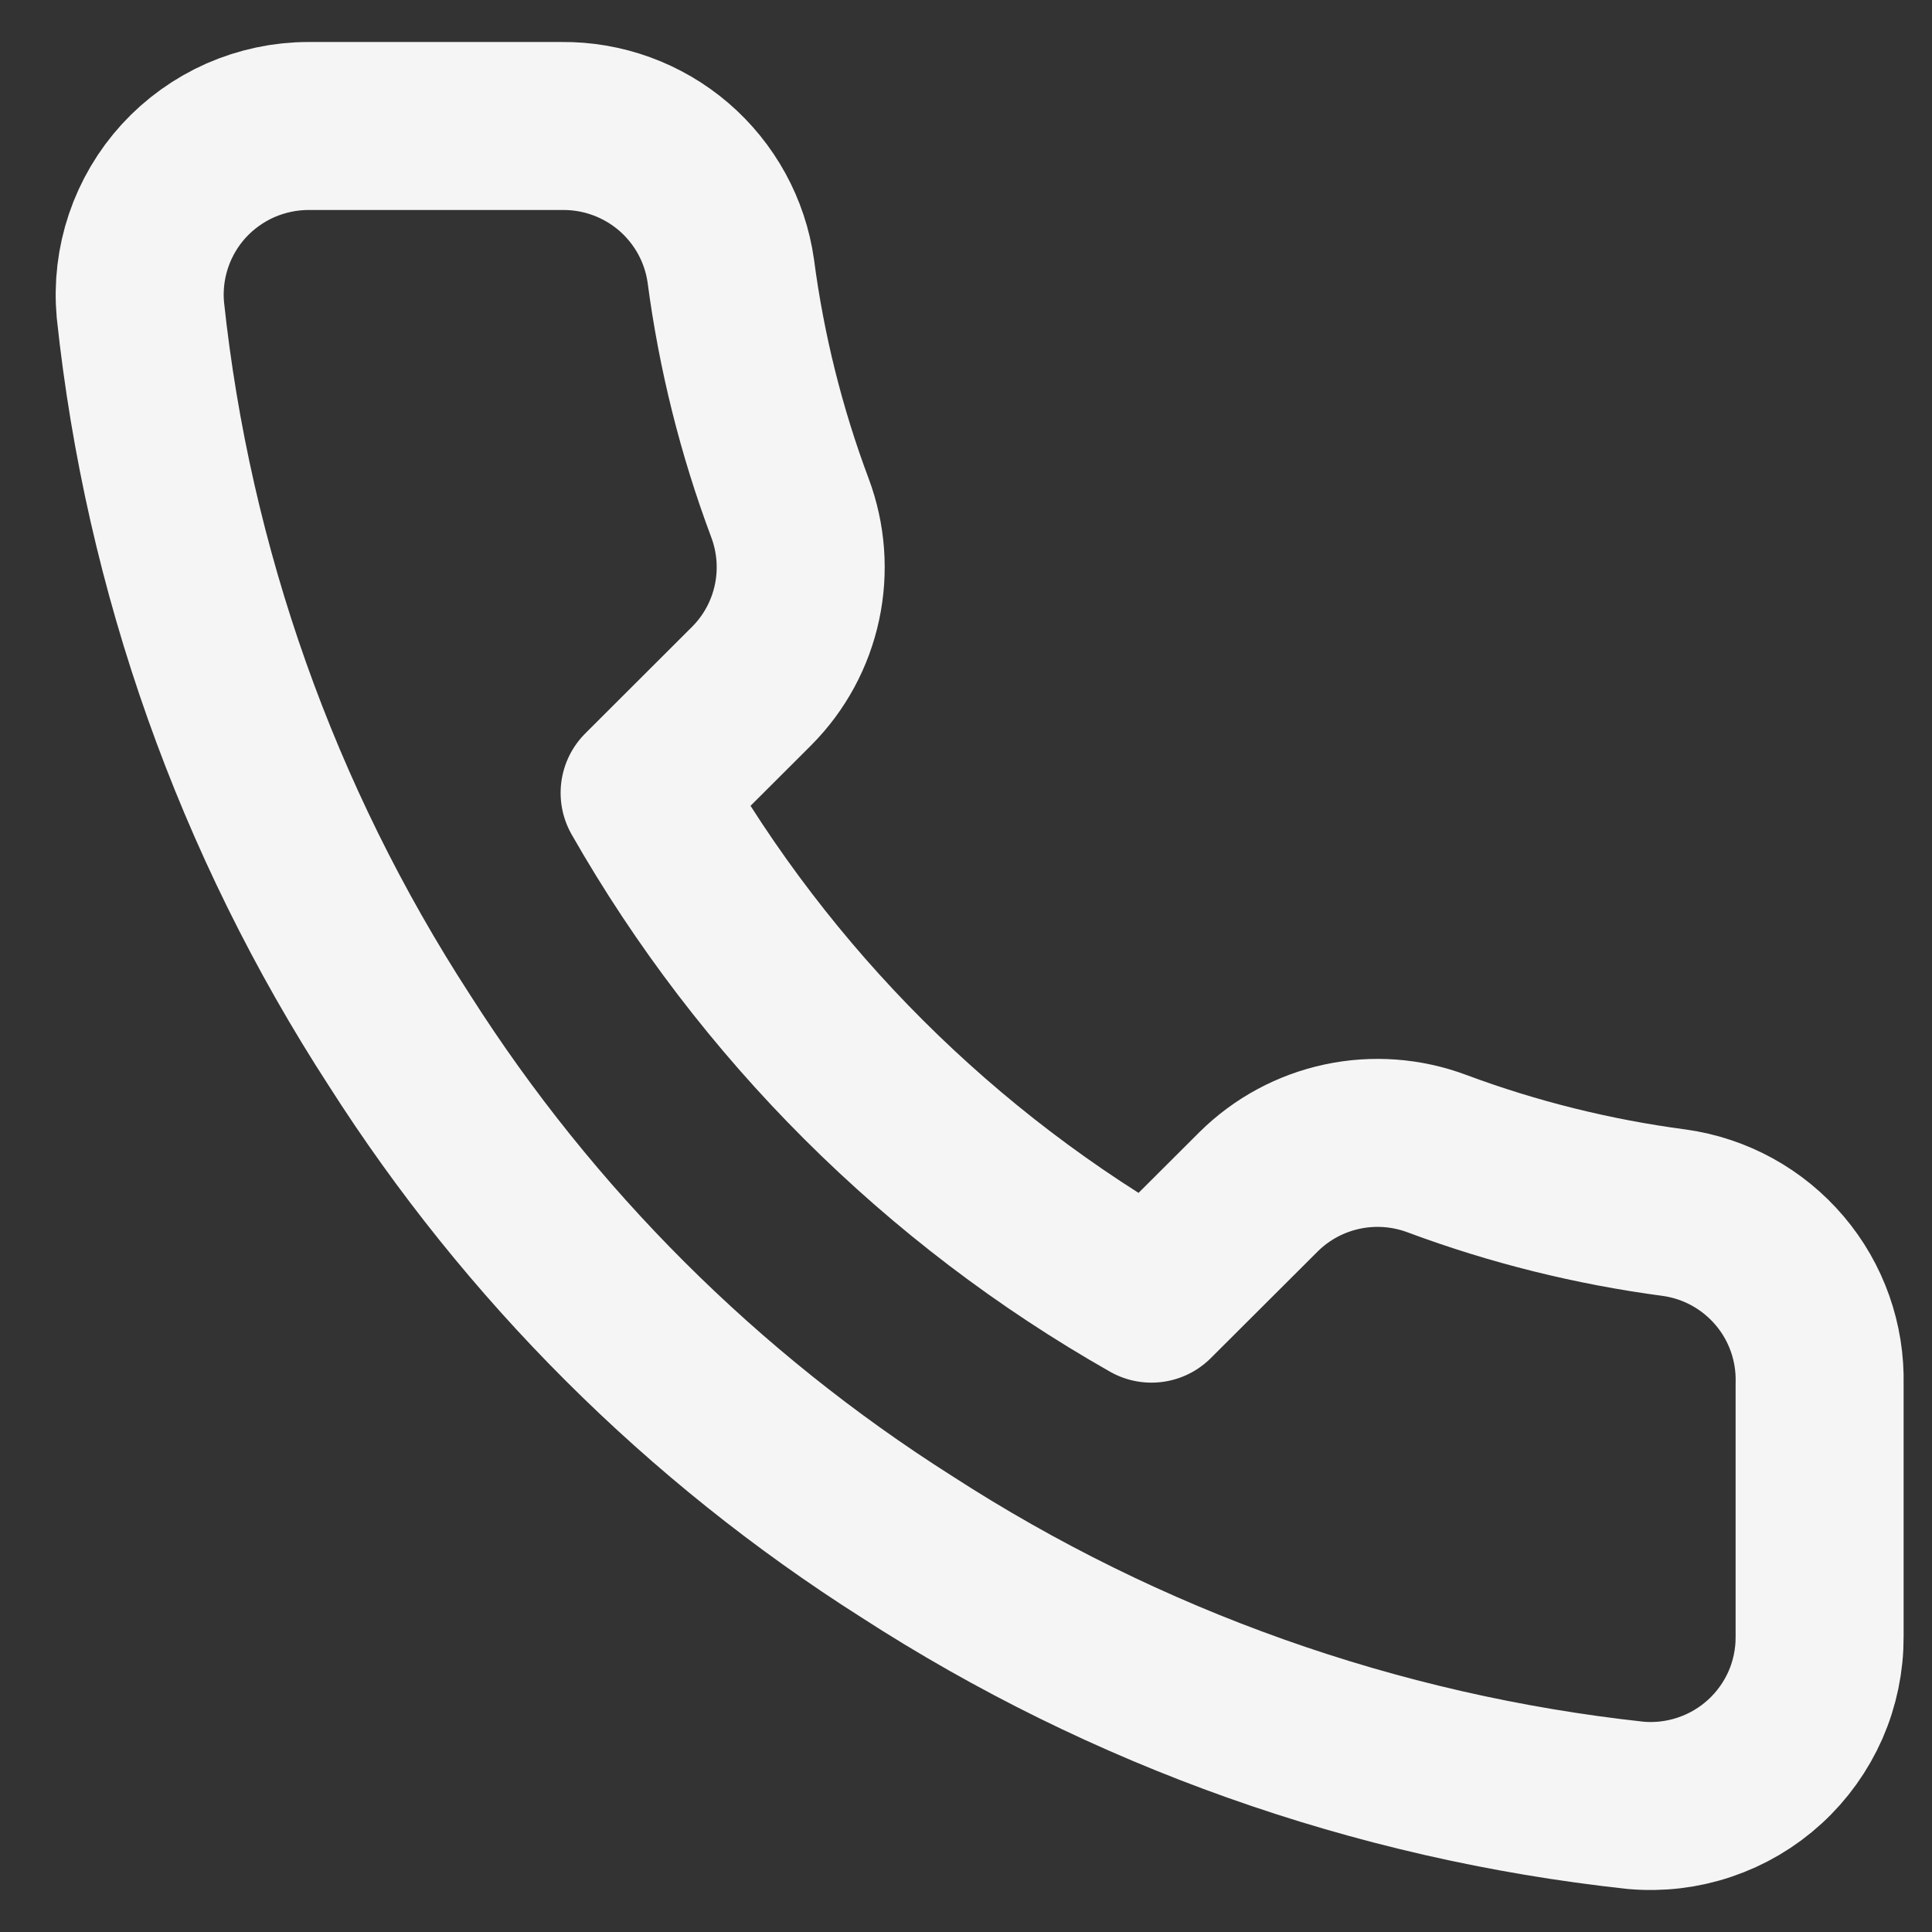 <svg width="23" height="23" viewBox="0 0 23 23" fill="none" xmlns="http://www.w3.org/2000/svg">
<rect x="0" y="0" width="23" height="23" fill="#333333" stroke="none"/>
<path d="M21.662 16.474V19.485C21.663 19.764 21.606 20.041 21.494 20.297C21.381 20.553 21.217 20.783 21.01 20.972C20.804 21.161 20.56 21.305 20.295 21.394C20.03 21.484 19.749 21.517 19.47 21.492C16.375 21.156 13.403 20.101 10.791 18.411C8.362 16.87 6.302 14.814 4.758 12.389C3.058 9.771 2.001 6.79 1.671 3.688C1.646 3.41 1.679 3.131 1.768 2.867C1.857 2.603 2 2.36 2.188 2.154C2.377 1.948 2.606 1.784 2.861 1.671C3.117 1.559 3.393 1.5 3.672 1.5H6.689C7.177 1.495 7.65 1.668 8.02 1.985C8.39 2.303 8.632 2.744 8.7 3.226C8.827 4.19 9.063 5.136 9.404 6.046C9.539 6.406 9.568 6.796 9.488 7.171C9.408 7.547 9.222 7.891 8.951 8.164L7.674 9.439C9.106 11.951 11.19 14.031 13.708 15.46L14.985 14.186C15.258 13.916 15.603 13.73 15.979 13.65C16.355 13.57 16.747 13.599 17.107 13.734C18.019 14.074 18.967 14.309 19.932 14.437C20.421 14.505 20.867 14.751 21.186 15.127C21.505 15.502 21.674 15.982 21.662 16.474Z" stroke="#F5F5F5" stroke-width="2" stroke-linecap="round" stroke-linejoin="round"/>
</svg>
